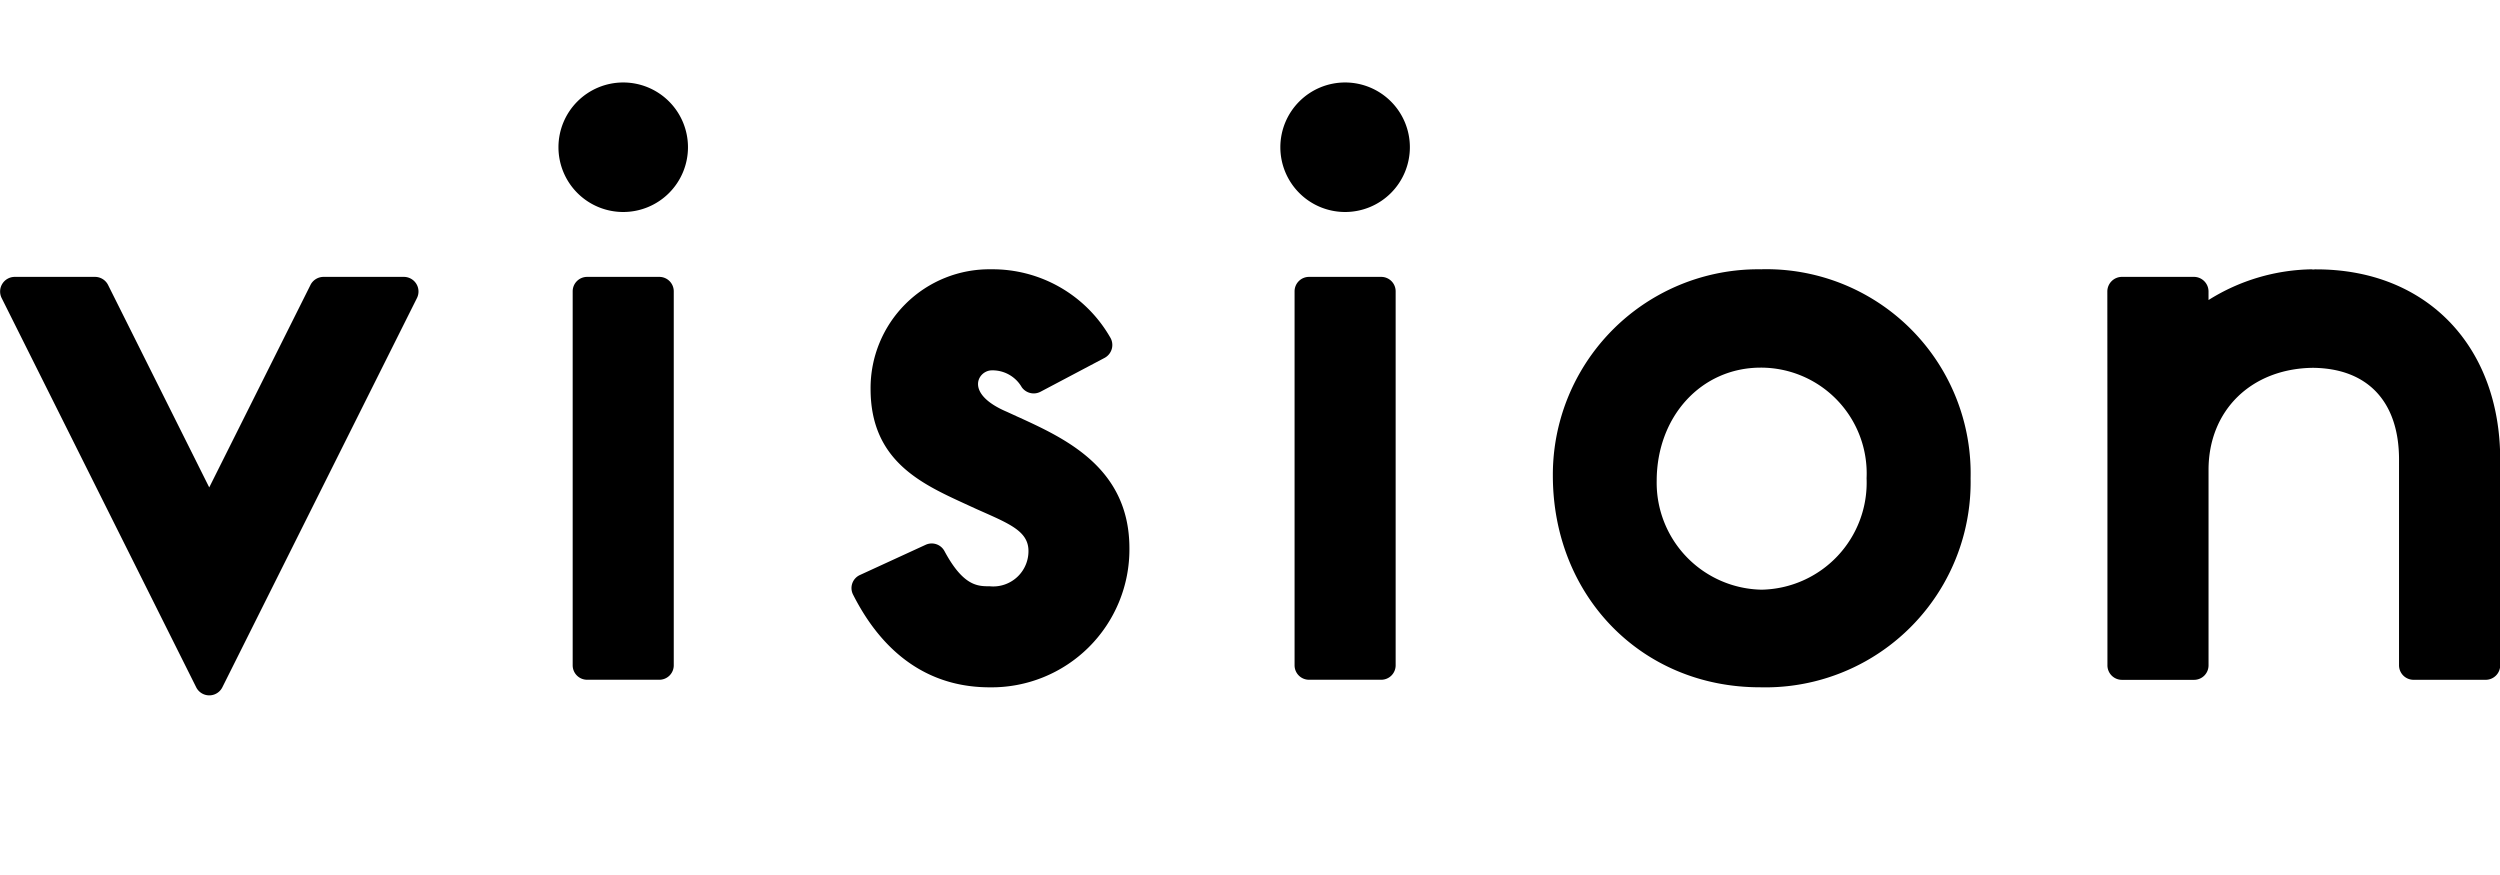 <svg id="グループ_13378" data-name="グループ 13378" xmlns="http://www.w3.org/2000/svg" xmlns:xlink="http://www.w3.org/1999/xlink" width="170.863" height="59.801" viewBox="0 0 170.863 59.801">
  <defs>
    <clipPath id="clip-path">
      <rect id="長方形_598" data-name="長方形 598" width="170.863" height="59.801" transform="translate(0 0)" fill="none"/>
    </clipPath>
  </defs>
  <g id="グループ_13286" data-name="グループ 13286" clip-path="url(#clip-path)">
    <path id="パス_16479" data-name="パス 16479" d="M21.221,19.474,14.3,33.312,7.385,19.474a1,1,0,0,0-.89-.55H1a1,1,0,0,0-.89,1.44L13.413,46.981a1,1,0,0,0,1.78,0L28.5,20.364a1,1,0,0,0-.89-1.44h-5.5a1,1,0,0,0-.89.55"/>
    <path id="パス_16480" data-name="パス 16480" d="M88.478,45.472V19.91a.986.986,0,0,1,.985-.986H94.4a.986.986,0,0,1,.986.986V45.472a.986.986,0,0,1-.986.986H89.463a.986.986,0,0,1-.985-.986M91.932,5.637a4.426,4.426,0,1,0,4.426,4.426,4.426,4.426,0,0,0-4.426-4.426"/>
    <path id="パス_16481" data-name="パス 16481" d="M39.14,45.472V19.91a.986.986,0,0,1,.985-.986h4.937a.986.986,0,0,1,.986.986V45.472a.986.986,0,0,1-.986.986H40.125a.986.986,0,0,1-.985-.986M42.594,5.637a4.426,4.426,0,1,0,4.426,4.426,4.426,4.426,0,0,0-4.426-4.426"/>
    <path id="パス_16482" data-name="パス 16482" d="M69.611,28.51l-.779-.358c-2.92-1.234-2.012-2.783-1.1-2.838a2.3,2.3,0,0,1,2.1,1.15,1,1,0,0,0,1.272.315L75.5,24.456a1,1,0,0,0,.366-1.415,9.27,9.27,0,0,0-8.133-4.636A8.12,8.12,0,0,0,59.5,26.582c0,4.884,3.426,6.458,6.448,7.847l.789.362c2.106.941,3.43,1.44,3.546,2.686a2.41,2.41,0,0,1-2.643,2.592c-.809,0-1.8,0-3.088-2.4a.989.989,0,0,0-1.281-.438L58.77,39.3a.98.98,0,0,0-.471,1.331c1.149,2.267,3.785,6.344,9.34,6.344a9.424,9.424,0,0,0,9.551-9.5c0-5.5-4.38-7.5-7.579-8.967"/>
    <path id="パス_16483" data-name="パス 16483" d="M120.407,18.406A14.041,14.041,0,0,0,106.13,32.5c0,8.246,6.08,14.473,14.151,14.473a14.029,14.029,0,0,0,14.4-14.283,13.964,13.964,0,0,0-14.277-14.288m0,21.9a7.309,7.309,0,0,1-7.177-7.429c0-4.419,3.054-7.747,7.112-7.747a7.232,7.232,0,0,1,7.233,7.56,7.32,7.32,0,0,1-7.168,7.616"/>
    <path id="パス_16484" data-name="パス 16484" d="M158.3,18.406c-.088,0-.171.015-.258.017v-.017a13.631,13.631,0,0,0-7.1,2.1v-.592a1,1,0,0,0-1-.991h-4.916a1,1,0,0,0-1,.991l.007,11.7v13.85a.991.991,0,0,0,1,1h4.915a.989.989,0,0,0,.995-1V32.115c0-4.07,2.918-6.92,7.119-6.976,3.749.028,5.9,2.305,5.9,6.271V45.461a.993.993,0,0,0,1,1h4.915a.992.992,0,0,0,1-1V31.41c0-7.769-5.045-13-12.564-13"/>
  </g>
</svg>

